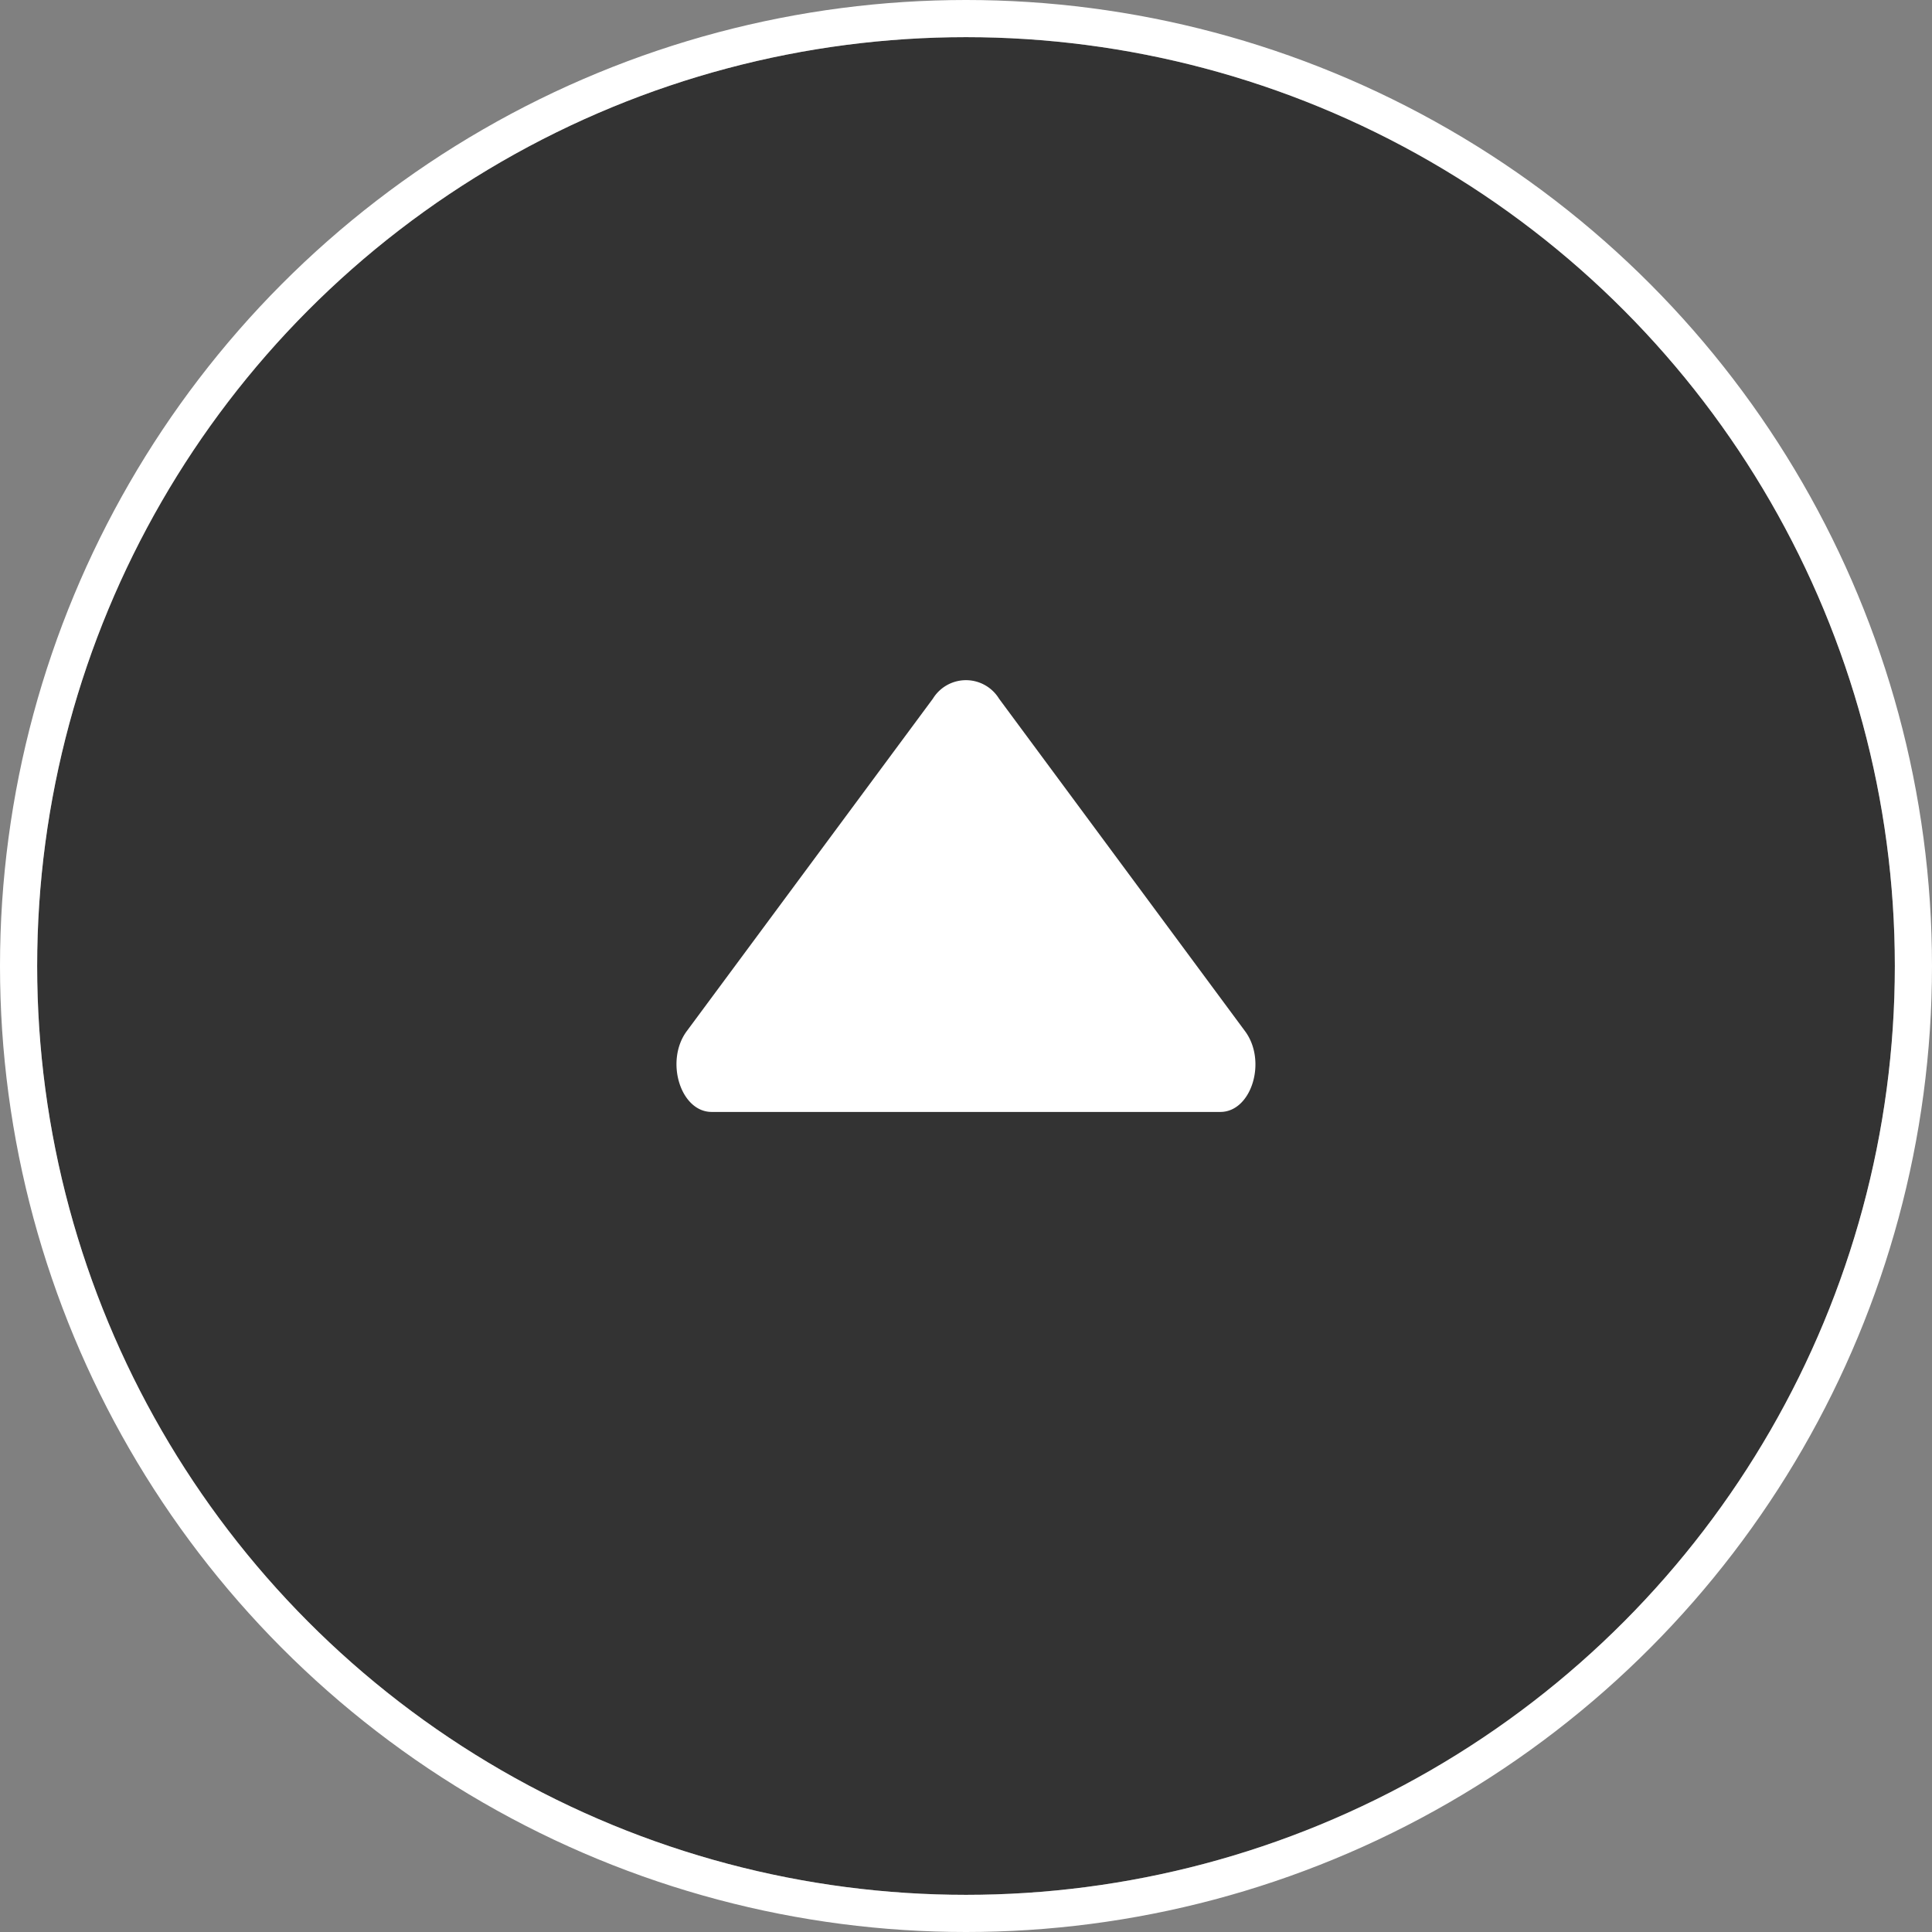 <svg xmlns="http://www.w3.org/2000/svg" width="52" height="52"><rect width="100%" height="100%" fill="#808080" stroke="none"/><g transform="translate(1 1)" fill="#333" stroke="#fff"><circle cx="25" cy="25" r="25" stroke="none"/><circle cx="25" cy="25" r="25.5" fill="none"/></g><path d="M33.508 27.751l-6.618-8.945a1.045 1.045 0 00-1.782 0l-6.622 8.945c-.595.8-.173 2.177.669 2.177h13.69c.842 0 1.263-1.374.663-2.177z" fill="#fff"/></svg>